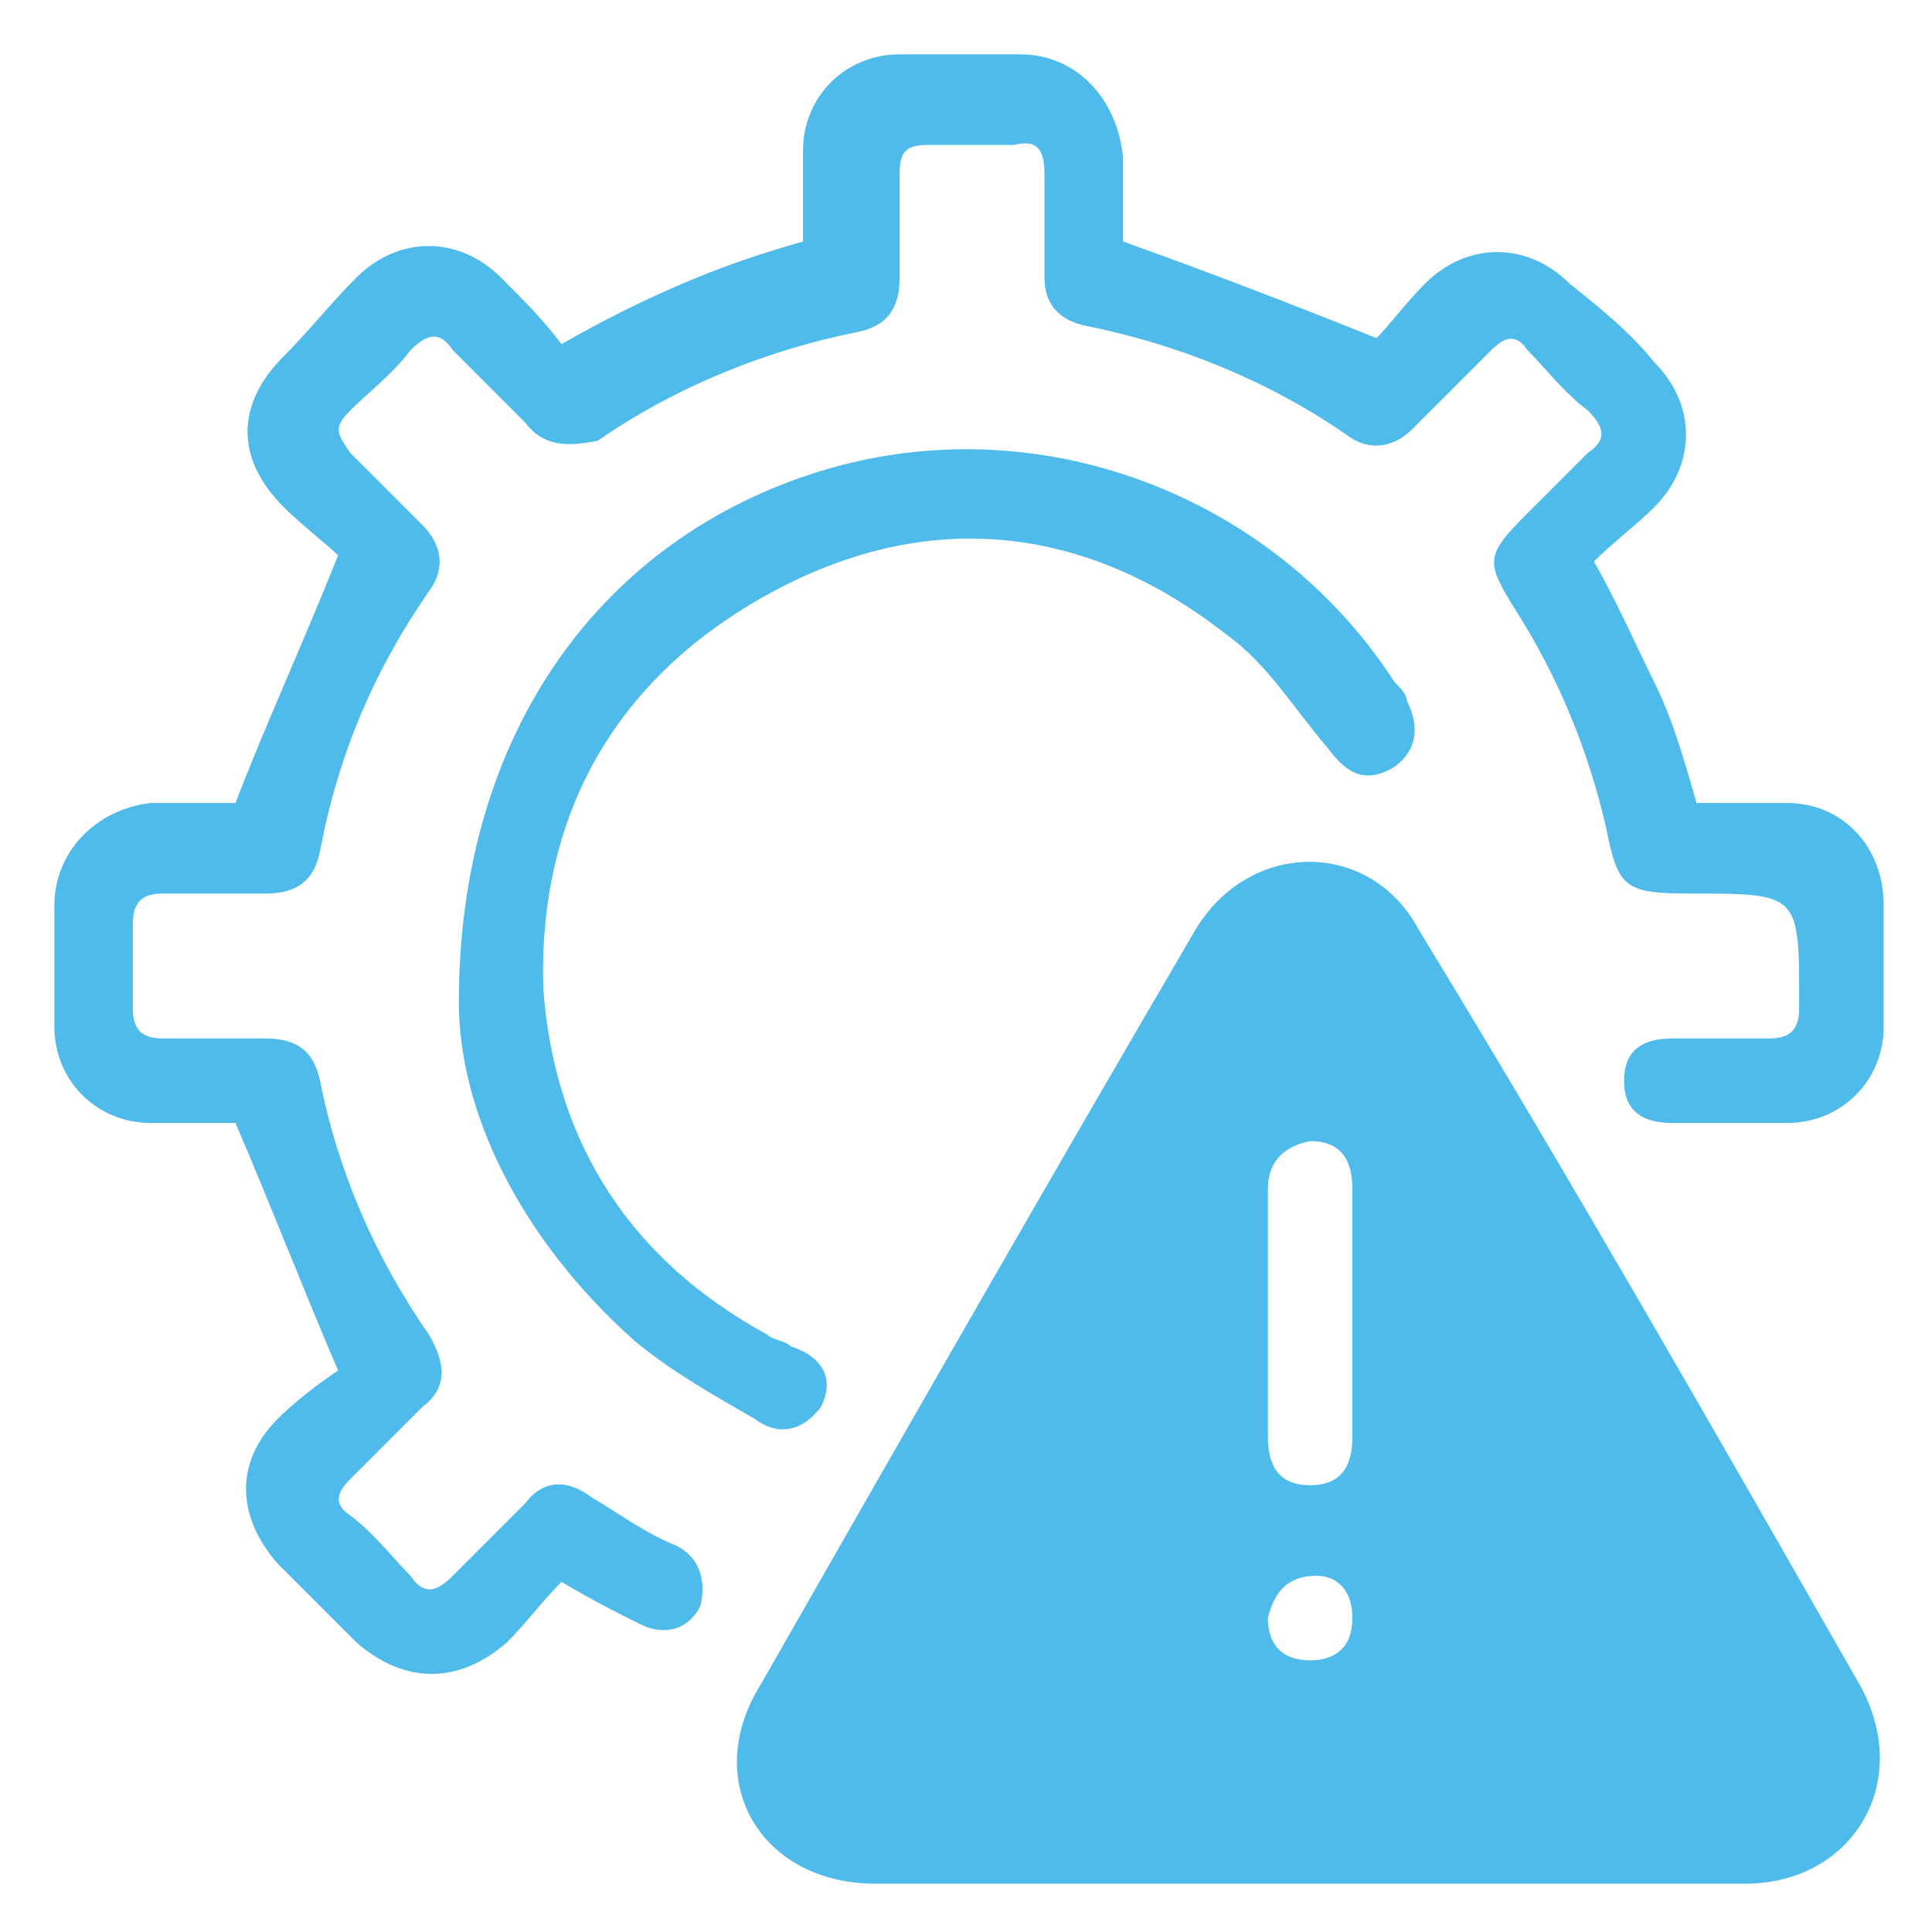 <svg xmlns="http://www.w3.org/2000/svg" xmlns:xlink="http://www.w3.org/1999/xlink" id="Layer_1" x="0px" y="0px" viewBox="0 0 32 32" style="enable-background:new 0 0 32 32;" xml:space="preserve"><style type="text/css">	.st0{fill:#4FBBEB;}</style><path class="st0" d="M31.2,17c0,0.9-0.7,1.6-1.6,1.6c-0.6,0-1.3,0-1.9,0c-0.5,0-0.8-0.2-0.8-0.7c0-0.5,0.3-0.7,0.8-0.7 c0.5,0,1.1,0,1.6,0c0.3,0,0.5-0.1,0.5-0.5c0,0,0-0.1,0-0.1c0-1.8,0-1.8-1.8-1.8c-1.1,0-1.2-0.1-1.4-1.1c-0.3-1.3-0.8-2.5-1.5-3.6 c-0.5-0.8-0.5-0.9,0.2-1.6c0.3-0.3,0.7-0.7,1-1c0.3-0.2,0.3-0.4,0-0.7c-0.4-0.3-0.7-0.7-1-1c-0.2-0.3-0.4-0.2-0.6,0 c-0.4,0.4-0.8,0.8-1.3,1.3c-0.3,0.3-0.7,0.4-1.1,0.1c-1.3-0.9-2.8-1.5-4.3-1.8c-0.5-0.1-0.7-0.4-0.7-0.8c0-0.6,0-1.1,0-1.7 c0-0.4-0.1-0.6-0.5-0.5c-0.5,0-0.9,0-1.4,0c-0.4,0-0.5,0.1-0.5,0.5c0,0.6,0,1.1,0,1.7c0,0.5-0.2,0.8-0.7,0.9c-1.5,0.3-3,0.9-4.3,1.8 C9.4,7.4,9,7.4,8.7,7C8.3,6.6,7.9,6.2,7.5,5.8c-0.2-0.3-0.4-0.3-0.7,0c-0.3,0.4-0.7,0.7-1,1c-0.3,0.3-0.2,0.4,0,0.7 C6.2,7.9,6.6,8.3,7,8.7C7.3,9,7.4,9.4,7.1,9.8c-0.9,1.3-1.5,2.7-1.8,4.3c-0.1,0.5-0.4,0.7-0.9,0.7c-0.6,0-1.1,0-1.7,0 c-0.3,0-0.5,0.1-0.5,0.5c0,0.5,0,0.9,0,1.4c0,0.4,0.2,0.5,0.5,0.5c0.6,0,1.1,0,1.7,0c0.5,0,0.8,0.2,0.9,0.7c0.3,1.5,0.9,2.9,1.8,4.2 C7.4,22.6,7.4,23,7,23.3c-0.4,0.4-0.8,0.8-1.2,1.2c-0.2,0.2-0.3,0.4,0,0.6c0.4,0.3,0.7,0.7,1,1c0.2,0.3,0.4,0.3,0.7,0 c0.4-0.4,0.8-0.8,1.2-1.2c0.3-0.4,0.7-0.4,1.1-0.1c0.5,0.3,0.9,0.6,1.4,0.8c0.4,0.2,0.5,0.6,0.4,1c-0.2,0.4-0.6,0.5-1,0.3 c-0.4-0.2-0.8-0.4-1.3-0.7c-0.3,0.3-0.6,0.7-0.9,1c-0.8,0.7-1.7,0.7-2.5,0c-0.4-0.4-0.9-0.9-1.3-1.3c-0.7-0.8-0.7-1.7,0-2.4 c0.3-0.3,0.7-0.6,1-0.8C5,21.3,4.5,20,3.9,18.6c-0.4,0-0.9,0-1.4,0c-0.9,0-1.6-0.7-1.6-1.6c0-0.7,0-1.3,0-2c0-0.9,0.7-1.6,1.6-1.7 c0.5,0,1,0,1.4,0C4.4,12,5,10.7,5.6,9.2C5.4,9,5,8.7,4.7,8.4c-0.8-0.8-0.8-1.7,0-2.5C5.1,5.5,5.5,5,5.9,4.6c0.7-0.7,1.7-0.7,2.4,0 C8.7,5,9,5.3,9.3,5.7c0.7-0.4,1.3-0.7,2-1c0.7-0.3,1.3-0.5,2-0.7c0-0.5,0-1,0-1.5c0-0.9,0.7-1.6,1.6-1.6c0.7,0,1.3,0,2,0 c0.9,0,1.6,0.7,1.7,1.7c0,0.5,0,1,0,1.4C20,4.5,21.3,5,22.8,5.6C23,5.4,23.3,5,23.6,4.7c0.7-0.7,1.7-0.7,2.4,0 C26.5,5.1,27,5.5,27.4,6c0.7,0.7,0.7,1.7,0,2.4c-0.3,0.3-0.7,0.6-1,0.9c0.4,0.7,0.7,1.4,1,2c0.3,0.6,0.5,1.3,0.7,2c0.5,0,1,0,1.5,0 c0.9,0,1.6,0.7,1.6,1.7C31.2,15.7,31.2,16.3,31.2,17z M30.8,27.9c0.9,1.6-0.1,3.3-1.9,3.3c-2.4,0-4.8,0-7.2,0c-2.4,0-4.8,0-7.2,0 c-1.9,0-2.9-1.7-1.9-3.3c2.4-4.2,4.8-8.4,7.2-12.5c0.9-1.5,2.9-1.5,3.7,0C26,19.5,28.4,23.7,30.8,27.9z M21,19.7c0,1.4,0,2.7,0,4.1 c0,0.5,0.2,0.8,0.7,0.8c0.5,0,0.7-0.3,0.7-0.8c0-0.7,0-1.3,0-2c0-0.7,0-1.4,0-2.1c0-0.5-0.2-0.8-0.7-0.8C21.2,19,21,19.3,21,19.7z  M21.8,26.1c-0.5,0-0.7,0.3-0.8,0.7c0,0.4,0.2,0.7,0.7,0.7c0.4,0,0.7-0.2,0.7-0.7C22.4,26.4,22.2,26.1,21.8,26.1z M12.8,9.8 c2.6-1.4,5.2-1.1,7.5,0.7c0.7,0.5,1.1,1.2,1.7,1.9c0.3,0.4,0.6,0.6,1.1,0.3c0.4-0.3,0.4-0.7,0.2-1.1c0-0.1-0.1-0.2-0.2-0.3 c-2-3.1-5.9-4.6-9.5-3.5c-3.6,1.1-6,4.3-6,8.8c0,1.8,1,3.9,2.9,5.6c0.6,0.5,1.3,0.9,2,1.3c0.4,0.3,0.8,0.2,1.1-0.2 c0.2-0.4,0.1-0.8-0.5-1c-0.1-0.1-0.3-0.1-0.4-0.2C10.5,20.9,9.2,19,9,16.4C8.9,13.5,10.2,11.2,12.8,9.8z"></path></svg>